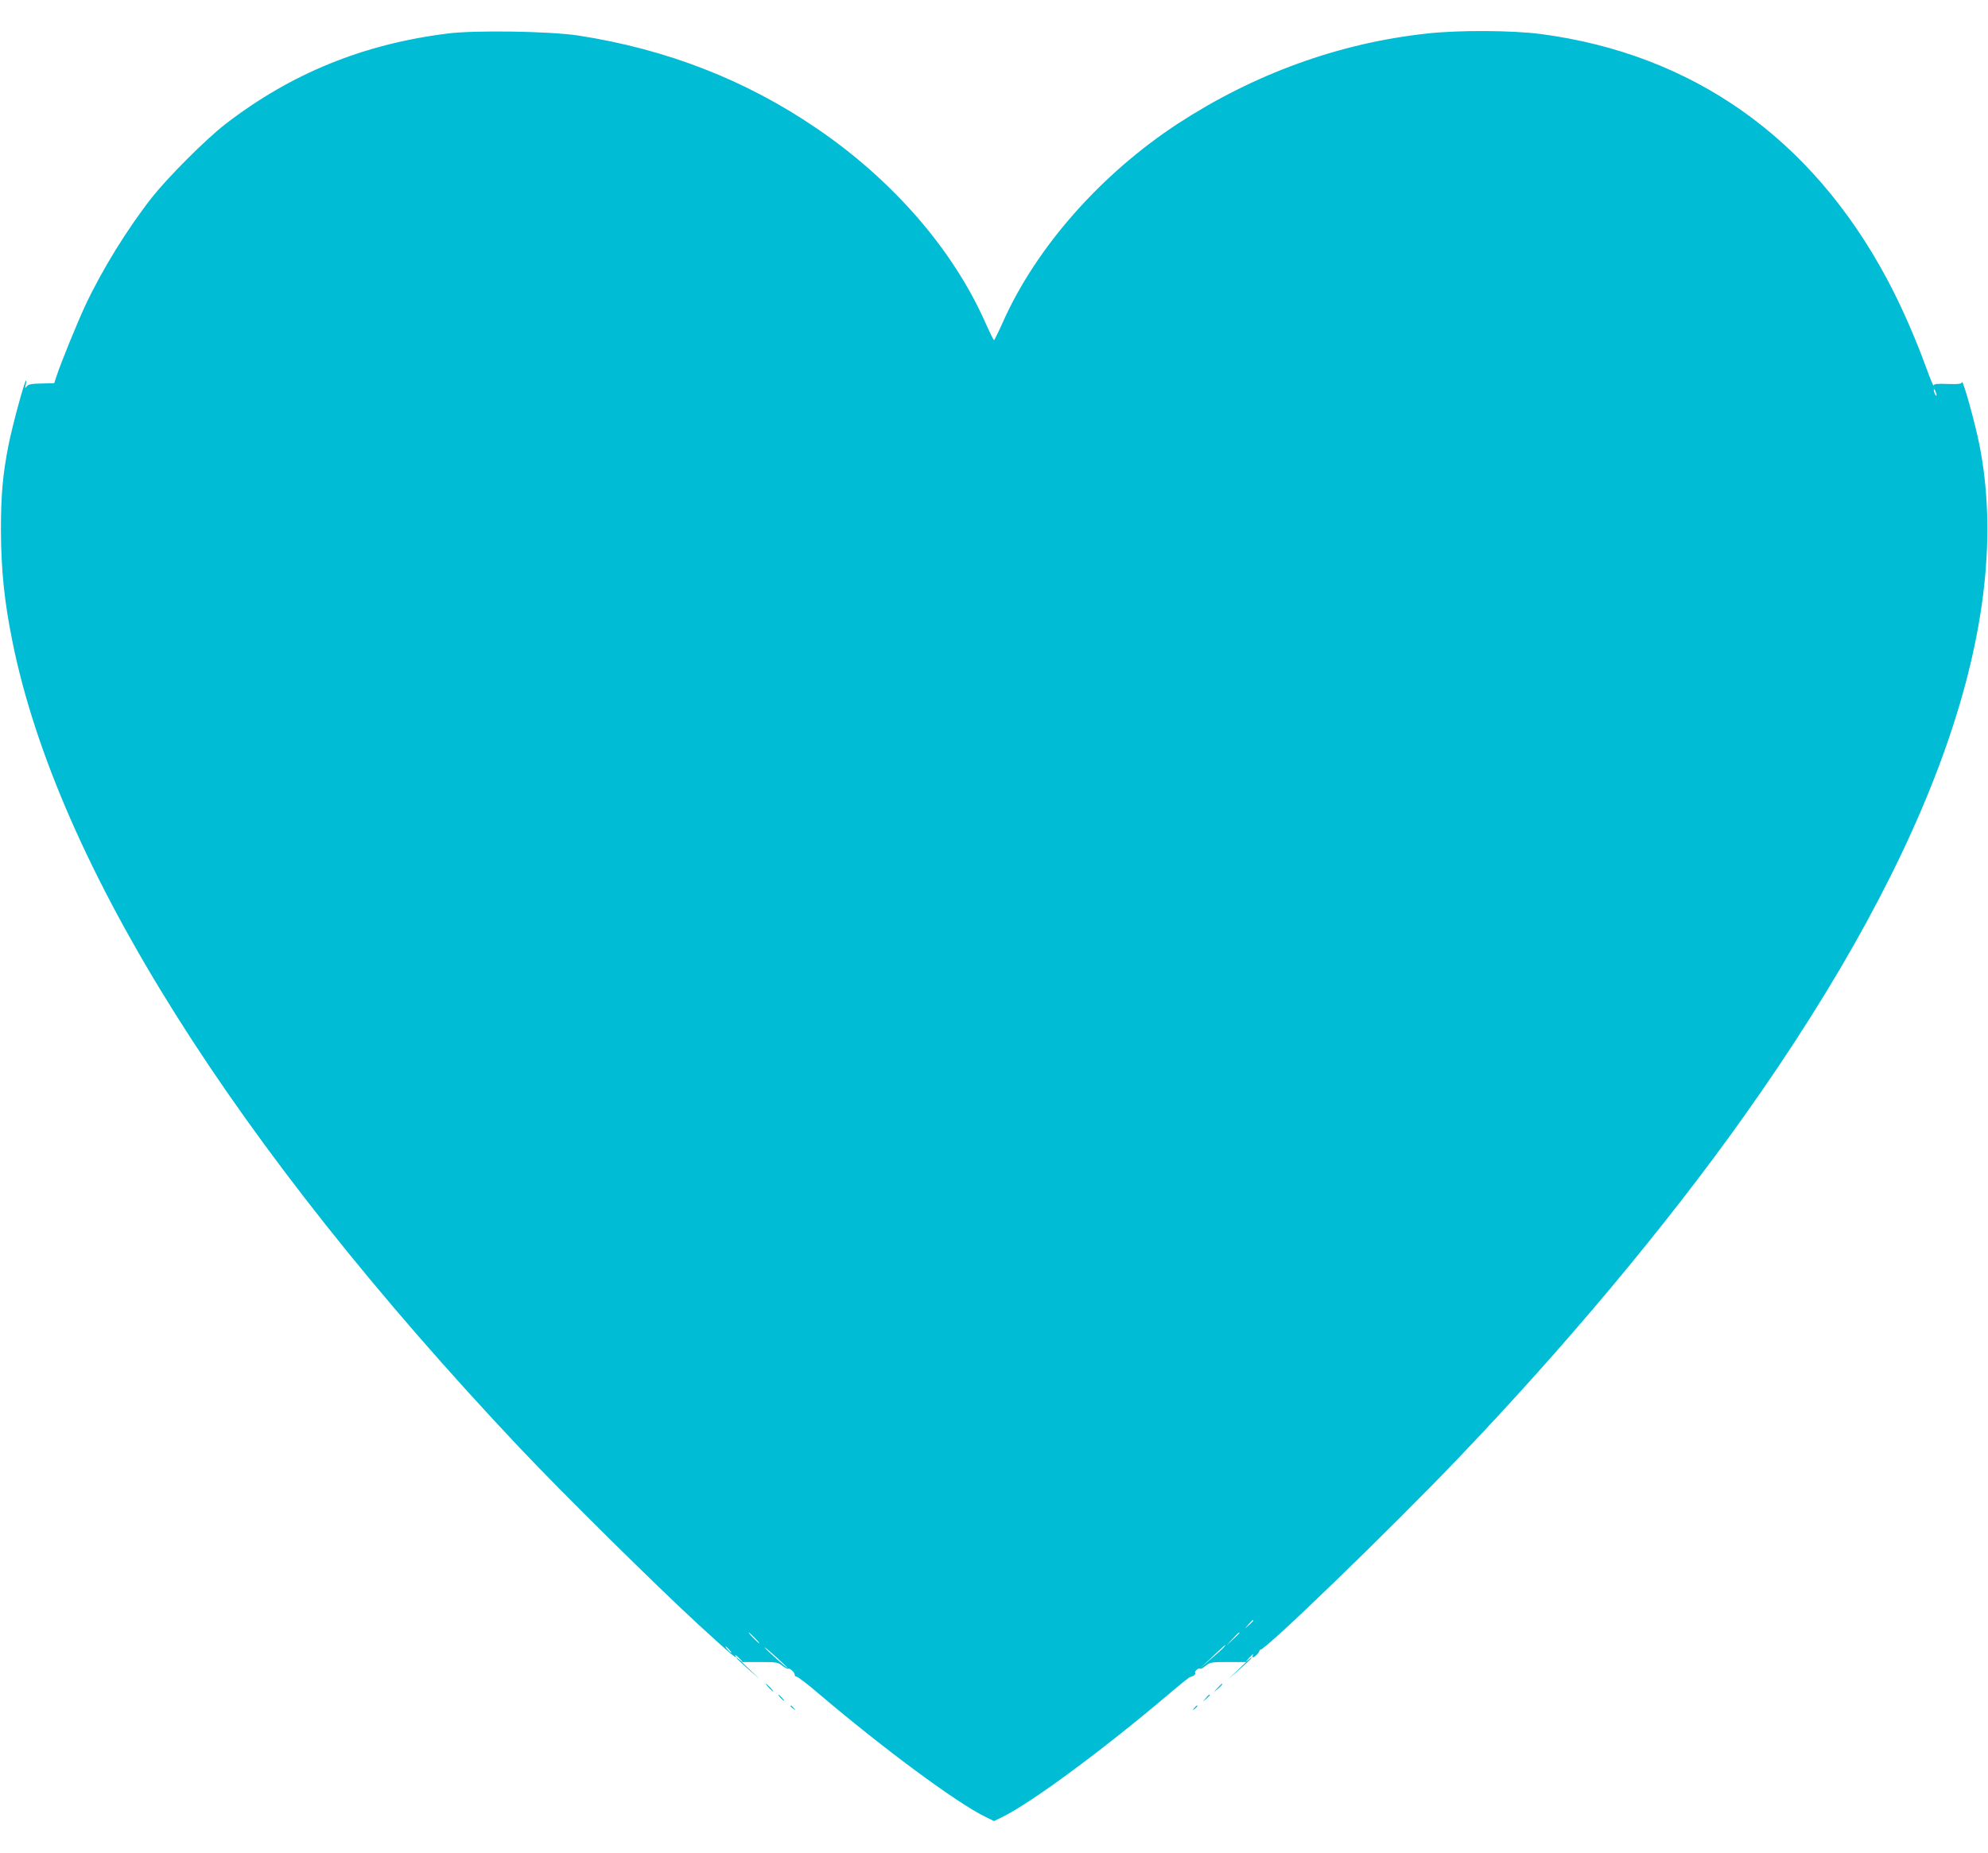 <?xml version="1.0" standalone="no"?>
<!DOCTYPE svg PUBLIC "-//W3C//DTD SVG 20010904//EN"
 "http://www.w3.org/TR/2001/REC-SVG-20010904/DTD/svg10.dtd">
<svg version="1.0" xmlns="http://www.w3.org/2000/svg"
 width="1280pt" height="1193pt" viewBox="0 0 1280 1193"
 preserveAspectRatio="xMidYMid meet">
<g transform="translate(0,1193) scale(0.1,-0.1)"
fill="#00bcd4" stroke="none">
<path d="M2881 11714 c-544 -68 -1009 -258 -1431 -584 -124 -96 -365 -337
-470 -469 -159 -202 -323 -468 -431 -698 -52 -112 -157 -369 -183 -449 l-17
-51 -82 -2 c-64 -1 -85 -5 -95 -19 -12 -15 -12 -13 -6 13 4 17 4 28 1 25 -11
-10 -87 -290 -111 -410 -38 -190 -50 -325 -50 -550 1 -258 21 -459 75 -725
291 -1433 1426 -3237 3264 -5185 282 -298 875 -884 1153 -1140 213 -195 255
-230 237 -199 -5 8 4 3 18 -10 15 -14 27 -27 27 -29 0 -3 -9 3 -20 13 -11 10
-20 16 -20 13 0 -3 39 -40 88 -83 74 -65 77 -67 17 -11 l-69 66 116 0 c108 0
119 -2 145 -24 15 -12 33 -21 39 -19 12 4 43 -27 41 -41 -1 -5 5 -10 14 -11 9
-2 77 -54 150 -117 413 -350 878 -694 1062 -784 l57 -28 57 28 c184 90 649
434 1062 784 73 63 139 115 145 116 19 3 37 17 31 26 -6 10 23 35 32 27 3 -4
19 5 35 18 28 23 37 25 146 25 l116 0 -69 -66 c-60 -56 -57 -54 17 11 49 43
88 80 88 83 0 3 -10 -3 -22 -14 -21 -17 -21 -16 1 9 24 27 38 36 26 17 -3 -6
-2 -10 3 -10 10 0 40 31 41 43 1 4 3 7 6 6 32 -3 834 773 1260 1218 701 732
1353 1511 1855 2218 1228 1728 1740 3193 1514 4325 -28 140 -107 423 -112 400
-2 -12 -19 -14 -92 -12 -69 3 -90 0 -90 -10 -1 -7 -23 46 -49 118 -75 205
-167 411 -253 571 -486 906 -1250 1445 -2228 1574 -185 24 -529 26 -733 3
-565 -61 -1112 -260 -1603 -580 -495 -324 -912 -796 -1126 -1276 -29 -65 -55
-118 -58 -118 -3 0 -29 53 -58 118 -209 469 -595 913 -1083 1245 -457 312
-966 510 -1534 598 -183 28 -666 36 -844 13z m9588 -2329 c0 -5 -4 -3 -9 5 -5
8 -9 22 -9 30 0 16 17 -16 18 -35z m-4399 -7888 c0 -2 -12 -14 -27 -28 l-28
-24 24 28 c23 25 31 32 31 24z m-3210 -112 c19 -19 32 -35 29 -35 -3 0 -20 16
-39 35 -19 19 -32 35 -29 35 3 0 20 -16 39 -35z m3120 32 c0 -2 -19 -21 -42
-42 l-43 -40 40 43 c36 39 45 47 45 39z m-100 -92 c-7 -9 -45 -43 -84 -76
l-71 -61 80 75 c78 74 101 93 75 62z m-3185 -15 c10 -11 16 -20 13 -20 -3 0
-13 9 -23 20 -10 11 -16 20 -13 20 3 0 13 -9 23 -20z m375 -117 c0 -7 -138
116 -147 131 -4 6 28 -20 70 -58 42 -38 77 -71 77 -73z"/>
<path d="M4950 1065 c13 -14 26 -25 28 -25 3 0 -5 11 -18 25 -13 14 -26 25
-28 25 -3 0 5 -11 18 -25z"/>
<path d="M7839 1063 l-24 -28 28 24 c25 23 32 31 24 31 -2 0 -14 -12 -28 -27z"/>
<path d="M5025 1000 c10 -11 20 -20 23 -20 3 0 -3 9 -13 20 -10 11 -20 20 -23
20 -3 0 3 -9 13 -20z"/>
<path d="M7764 998 l-19 -23 23 19 c12 11 22 21 22 23 0 8 -8 2 -26 -19z"/>
<path d="M5090 946 c0 -2 8 -10 18 -17 15 -13 16 -12 3 4 -13 16 -21 21 -21
13z"/>
<path d="M7689 933 c-13 -16 -12 -17 4 -4 16 13 21 21 13 21 -2 0 -10 -8 -17
-17z"/>
</g>
</svg>
